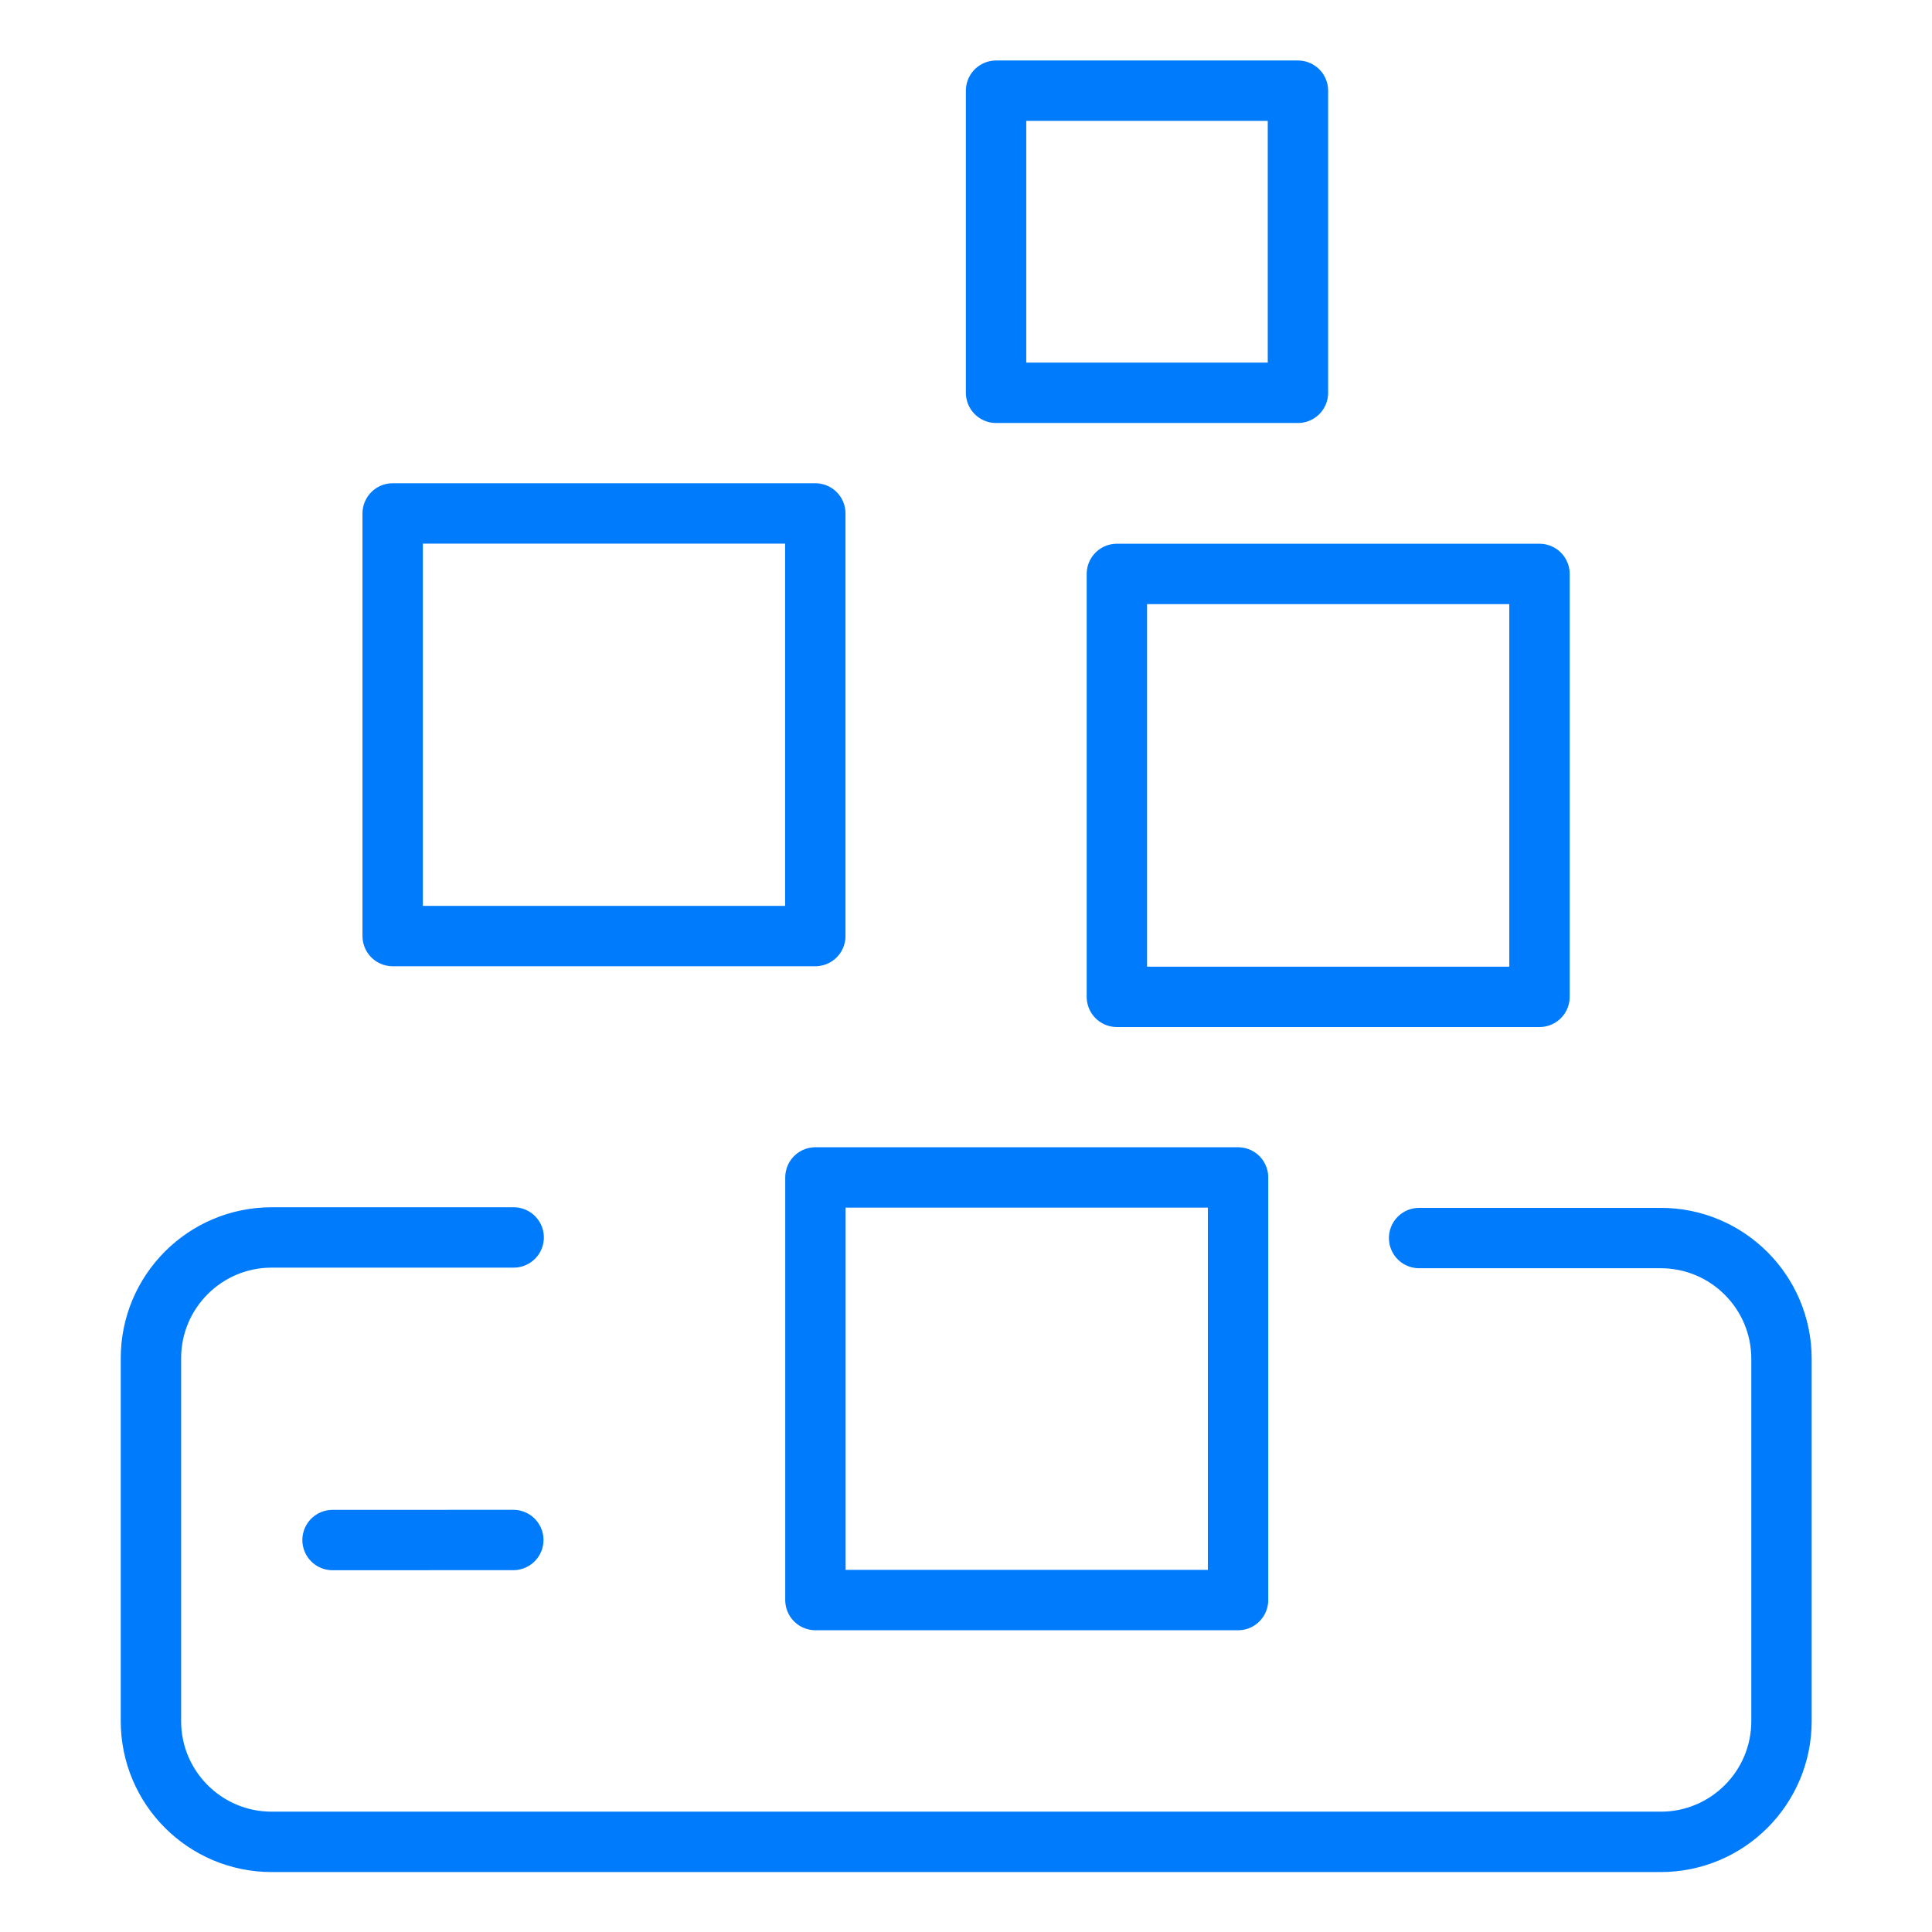 <svg width="32" height="32" viewBox="0 0 32 32" fill="none" xmlns="http://www.w3.org/2000/svg">
<path d="M23.505 20.506H27.507C28.611 20.506 29.507 21.401 29.507 22.506V28.507C29.507 29.612 28.611 30.507 27.507 30.507L4.5 30.507C3.396 30.507 2.5 29.612 2.5 28.507V22.496C2.5 21.392 3.396 20.496 4.5 20.496H8.508" stroke="#007BFC" stroke-linecap="round" stroke-linejoin="round"/>
<rect x="16.498" y="1.502" width="5" height="5.004" stroke="#007BFC" stroke-linejoin="round"/>
<rect x="18.499" y="9.506" width="7" height="7.005" stroke="#007BFC" stroke-linejoin="round"/>
<rect x="6.504" y="8.504" width="7" height="7" stroke="#007BFC" stroke-linejoin="round"/>
<rect x="13.506" y="19.502" width="7" height="7" stroke="#007BFC" stroke-linejoin="round"/>
<path d="M5.508 25.508L8.502 25.507" stroke="#007BFC" stroke-linecap="round"/>
</svg>

